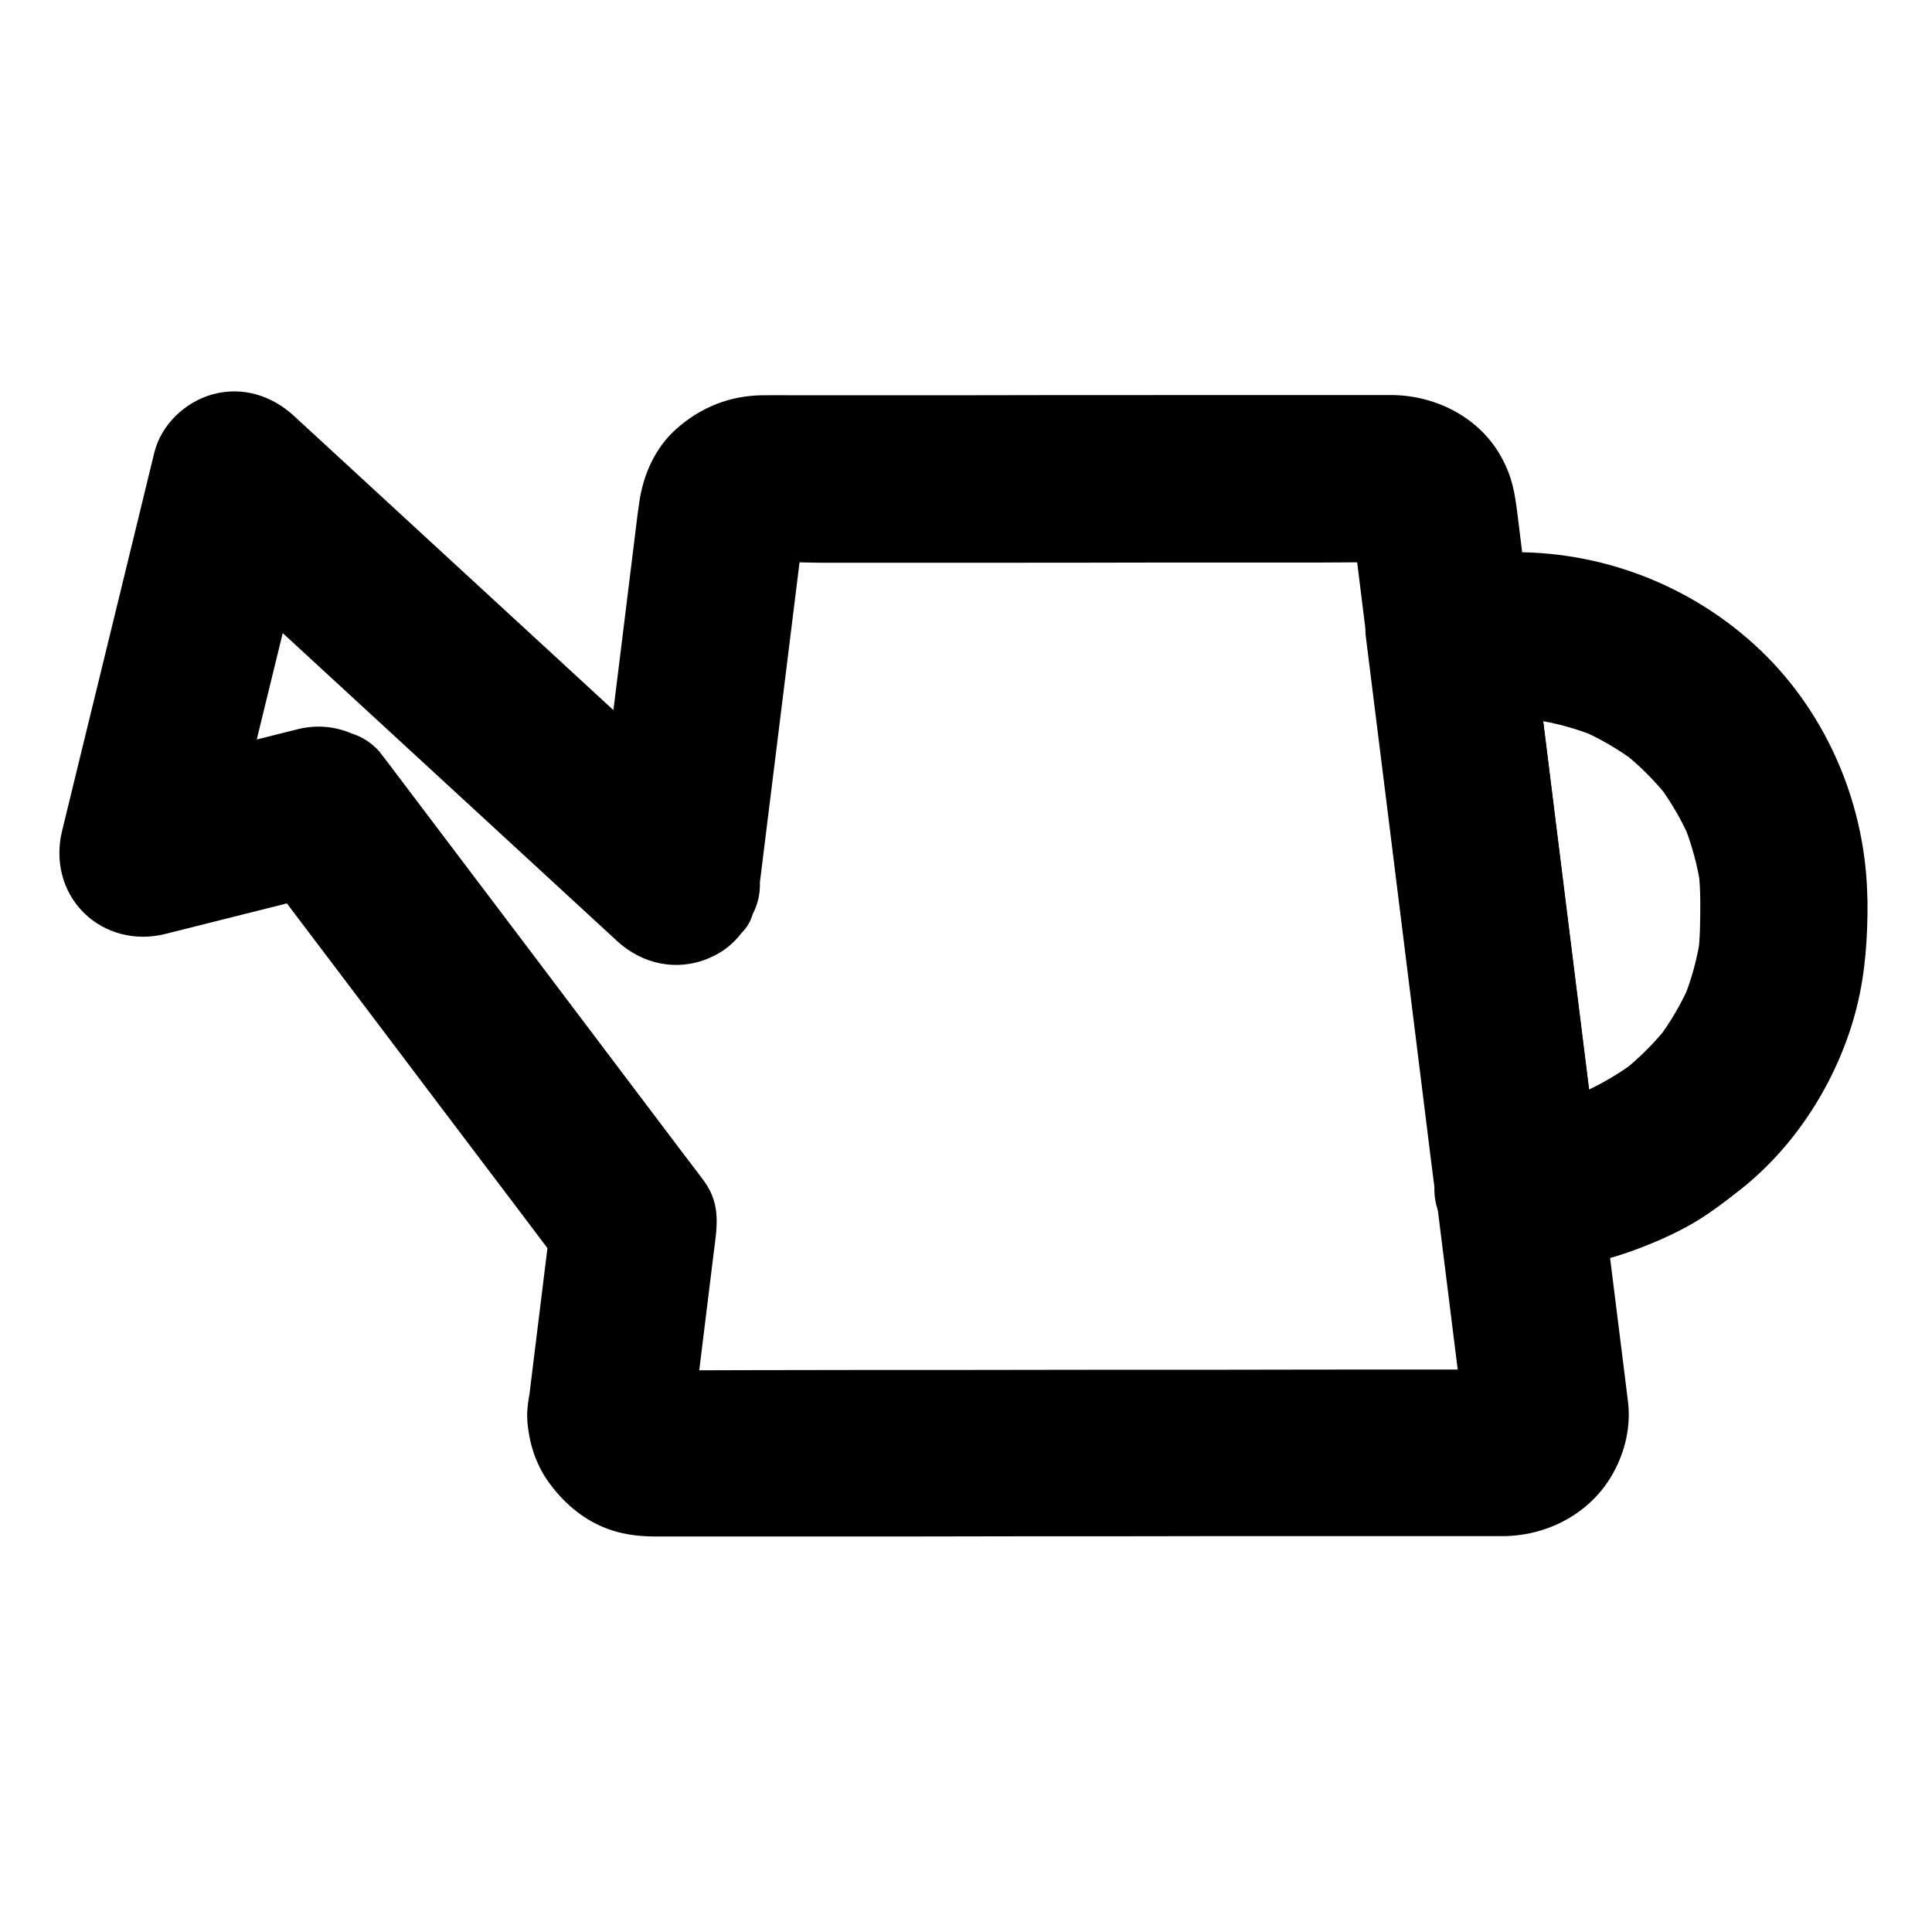 <?xml version="1.0" encoding="UTF-8"?>
<!-- Uploaded to: ICON Repo, www.iconrepo.com, Generator: ICON Repo Mixer Tools -->
<svg fill="#000000" width="800px" height="800px" version="1.1" viewBox="144 144 512 512" xmlns="http://www.w3.org/2000/svg">
 <g>
  <path d="m594.59 383.02c0 4.82 0 9.645-0.641 14.465 0.246-1.969 0.543-3.938 0.789-5.902-0.836 6.148-2.461 12.102-4.82 17.809 0.738-1.77 1.477-3.543 2.215-5.266-2.363 5.559-5.41 10.773-9.055 15.598 1.133-1.477 2.312-3 3.445-4.477-3.789 4.922-8.215 9.297-13.086 13.137 1.477-1.133 3-2.312 4.477-3.445-4.82 3.641-10.035 6.691-15.598 9.055 1.77-0.738 3.543-1.477 5.266-2.215-5.707 2.363-11.66 3.984-17.809 4.871 1.969-0.246 3.938-0.543 5.902-0.789-3.148 0.395-6.348 0.641-9.496 0.641 7.379 7.379 14.762 14.762 22.141 22.141-2.066-16.434-4.082-32.867-6.148-49.25-3.246-26.273-6.543-52.547-9.789-78.77-0.738-6.004-1.477-12.004-2.262-18.008-7.379 7.379-14.762 14.762-22.141 22.141 9.152 0 18.547-0.543 27.652 0.641-1.969-0.246-3.938-0.543-5.902-0.789 6.148 0.836 12.102 2.461 17.809 4.82-1.77-0.738-3.543-1.477-5.266-2.215 5.559 2.363 10.773 5.41 15.598 9.055-1.477-1.133-3-2.312-4.477-3.445 4.922 3.789 9.297 8.215 13.137 13.086-1.133-1.477-2.312-3-3.445-4.477 3.641 4.82 6.691 10.035 9.055 15.598-0.738-1.77-1.477-3.543-2.215-5.266 2.363 5.707 3.984 11.66 4.871 17.809-0.246-1.969-0.543-3.938-0.789-5.902 0.383 3.004 0.582 6.156 0.582 9.352 0.051 5.707 2.461 11.609 6.496 15.645 3.836 3.836 10.137 6.742 15.645 6.496 5.707-0.246 11.66-2.117 15.645-6.496 3.984-4.328 6.496-9.645 6.496-15.645-0.102-24.844-10.285-49.445-28.293-66.664-17.418-16.629-40.688-25.977-64.797-26.027h-17.711c-5.41 0-11.906 2.41-15.645 6.496-3.691 4.035-7.184 9.988-6.496 15.645 2.066 16.434 4.082 32.867 6.148 49.25 3.246 26.273 6.543 52.547 9.789 78.77 0.738 6.004 1.477 12.004 2.262 18.008-0.098 3.051 0.543 5.902 1.918 8.512 0.887 2.754 2.41 5.117 4.574 7.133 4.328 3.984 9.645 6.496 15.645 6.496 9.789 0 19.977-1.523 29.227-4.773 5.363-1.871 10.676-4.133 15.645-6.84 5.066-2.754 9.594-6.25 14.168-9.84 15.152-11.957 26.273-30.012 30.848-48.66 2.215-9.055 2.805-18.301 2.754-27.551 0-5.656-2.461-11.66-6.496-15.645-3.836-3.836-10.137-6.742-15.645-6.496-5.707 0.246-11.66 2.117-15.645 6.496-4.023 4.375-6.531 9.691-6.531 15.691z"/>
  <path d="m328.07 517.19c1.672-13.578 3.344-27.207 5.019-40.785 0.836-6.789 2.164-12.988-2.461-19.336-1.969-2.707-4.082-5.363-6.102-8.07-9.102-12.055-18.203-24.109-27.305-36.164-10.527-13.973-21.105-27.945-31.637-41.871-5.856-7.723-11.66-15.449-17.516-23.172-0.098-0.098-0.195-0.246-0.246-0.344-1.133-1.477-2.312-3-3.445-4.477-2.016-2.164-4.379-3.691-7.133-4.574-4.625-1.969-9.445-2.363-14.414-1.133-13.629 3.445-27.305 6.84-40.934 10.281-1.969 0.492-3.984 0.984-5.953 1.477 9.102 9.102 18.156 18.156 27.258 27.258 2.754-11.316 5.512-22.633 8.266-33.949 4.379-18.008 8.809-36.016 13.188-54.023 0.984-4.133 2.016-8.215 3-12.348-12.348 3.246-24.648 6.496-37 9.789 13.234 12.203 26.52 24.402 39.754 36.605 20.961 19.285 41.871 38.574 62.828 57.859 4.773 4.379 9.543 8.809 14.316 13.188 6.641 6.102 15.742 8.117 24.207 4.574 3.641-1.523 6.445-3.691 8.855-6.84 1.379-1.379 2.312-3 2.856-4.871 1.379-2.656 2.016-5.461 1.918-8.512 1.379-10.973 2.707-21.941 4.082-32.914 2.164-17.465 4.328-34.98 6.496-52.449 0.492-4.035 0.984-8.07 1.477-12.055-0.246 1.969-0.543 3.938-0.789 5.902 0.148-0.934 0.344-1.77 0.688-2.609-0.738 1.77-1.477 3.543-2.215 5.266 0.344-0.836 0.789-1.574 1.277-2.312-1.133 1.477-2.312 3-3.445 4.477 0.688-0.887 1.426-1.625 2.312-2.312-1.477 1.133-3 2.312-4.477 3.445 0.738-0.492 1.477-0.934 2.262-1.277-1.77 0.738-3.543 1.477-5.266 2.215 0.836-0.297 1.672-0.543 2.559-0.688-1.969 0.246-3.938 0.543-5.902 0.789 5.805-0.59 11.809-0.098 17.613-0.098h40.344c16.234 0 32.52 0 48.758-0.051h42.117c6.742 0 13.48-0.148 20.223 0 0.543 0 1.031 0.051 1.574 0.098-1.969-0.246-3.938-0.543-5.902-0.789 0.887 0.148 1.723 0.344 2.559 0.688-1.77-0.738-3.543-1.477-5.266-2.215 0.836 0.344 1.574 0.789 2.262 1.277-1.477-1.133-3-2.312-4.477-3.445 0.887 0.688 1.625 1.426 2.312 2.312-1.133-1.477-2.312-3-3.445-4.477 0.492 0.738 0.934 1.477 1.277 2.312-0.738-1.77-1.477-3.543-2.215-5.266 0.297 0.887 0.543 1.723 0.688 2.609-0.246-1.969-0.543-3.938-0.789-5.902 1.477 12.004 3 24.059 4.477 36.062 2.117 16.875 4.184 33.75 6.297 50.676 2.754 21.992 5.461 43.938 8.215 65.93 1.18 9.445 2.363 18.895 3.543 28.34 2.262 18.301 4.574 36.605 6.84 54.859 0.148 1.23 0.246 2.41 0.148 3.641 0.246-1.969 0.543-3.938 0.789-5.902-0.148 1.082-0.441 2.066-0.887 3.051 0.738-1.77 1.477-3.543 2.215-5.266-0.395 0.738-0.789 1.426-1.277 2.117 1.133-1.477 2.312-3 3.445-4.477-0.543 0.641-1.082 1.23-1.77 1.77 1.477-1.133 3-2.312 4.477-3.445-0.836 0.641-1.723 1.133-2.707 1.574 1.77-0.738 3.543-1.477 5.266-2.215-0.836 0.297-1.625 0.492-2.508 0.641 1.969-0.246 3.938-0.543 5.902-0.789-2.363 0.246-4.773 0.098-7.133 0.098h-16.434c-18.105 0-36.262 0-54.367 0.051-21.895 0-43.789 0-65.684 0.051-18.941 0-37.934 0-56.875 0.051-9.055 0-18.105 0.098-27.207 0-0.543 0-1.082-0.051-1.672-0.098 1.969 0.246 3.938 0.543 5.902 0.789-0.887-0.148-1.672-0.344-2.508-0.641 1.77 0.738 3.543 1.477 5.266 2.215-0.984-0.441-1.871-0.934-2.707-1.574 1.477 1.133 3 2.312 4.477 3.445-0.641-0.543-1.23-1.133-1.77-1.77 1.133 1.477 2.312 3 3.445 4.477-0.641-0.836-1.133-1.723-1.523-2.707 0.738 1.77 1.477 3.543 2.215 5.266-0.297-0.836-0.492-1.625-0.641-2.461 0.246 1.969 0.543 3.938 0.789 5.902-0.148-0.98-0.148-1.867-0.051-2.754 0.492-5.363-2.805-12.004-6.496-15.645-3.836-3.836-10.137-6.742-15.645-6.496-5.707 0.246-11.66 2.117-15.645 6.496-4.184 4.527-5.902 9.496-6.496 15.645-0.297 3.199 0.246 6.691 1.031 9.789 0.789 3.051 2.215 6.297 3.984 8.953 4.574 6.742 11.121 12.102 19.09 14.121 3 0.789 6.148 1.082 9.25 1.133h7.824 35.867c17.32 0 34.637 0 52.004-0.051 18.598 0 37.145 0 55.742-0.051h47.133 25.633 1.625c11.758-0.297 22.926-6.394 28.633-16.875 3.102-5.656 4.625-12.301 3.836-18.695-0.344-2.656-0.641-5.312-0.984-7.969-1.969-15.742-3.938-31.488-5.902-47.281-0.789-6.348-1.574-12.695-2.363-19.09-2.066-16.434-4.082-32.914-6.148-49.348-2.215-17.613-4.379-35.227-6.594-52.891-1.082-8.809-2.215-17.562-3.297-26.371-0.688-5.512-1.379-11.02-2.066-16.531-0.492-4.133-1.031-8.266-1.523-12.398-0.148-1.082-0.246-2.117-0.395-3.199-0.738-5.902-1.379-9.988-4.328-15.352-5.656-10.281-16.973-16.137-28.488-16.383h-2.312-12.449-46.445c-18.5 0-37 0-55.496 0.051h-42.016c-2.856 0-5.758-0.051-8.609 0-8.66 0.098-16.336 3.199-22.781 8.906-5.656 5.019-8.809 12.203-9.84 19.531-0.148 1.18-0.344 2.363-0.492 3.543-1.574 12.645-3.102 25.289-4.676 37.934-2.066 16.629-4.133 33.309-6.148 49.938-0.344 2.953-0.738 5.953-1.082 8.906 12.594-5.215 25.191-10.43 37.785-15.645-13.234-12.203-26.52-24.402-39.754-36.605-20.961-19.285-41.871-38.574-62.828-57.859-4.773-4.379-9.543-8.809-14.316-13.188-5.856-5.41-13.676-7.871-21.551-5.707-7.281 2.016-13.629 8.02-15.449 15.449-2.754 11.316-5.512 22.633-8.266 33.949-4.379 18.008-8.809 36.016-13.188 54.023-0.984 4.133-2.016 8.215-3 12.348-1.871 7.723 0 15.844 5.707 21.551 5.656 5.656 13.824 7.625 21.551 5.707 13.629-3.445 27.305-6.84 40.934-10.281 1.969-0.492 3.984-0.984 5.953-1.477-8.316-3.394-16.68-6.789-24.992-10.184 9.398 12.449 18.793 24.895 28.191 37.293 14.906 19.73 29.816 39.508 44.773 59.238 3.445 4.527 6.84 9.102 10.281 13.629-0.984-3.738-2.016-7.43-3-11.168-1.723 14.121-3.492 28.242-5.215 42.359-0.246 2.016-0.492 4.035-0.738 6.102-0.641 5.215 2.953 12.102 6.496 15.645 3.836 3.836 10.137 6.742 15.645 6.496 5.707-0.246 11.66-2.117 15.645-6.496 1.133-1.477 2.312-3 3.445-4.477 1.926-3.297 2.91-7.035 2.957-11.023z"/>
 </g>
</svg>